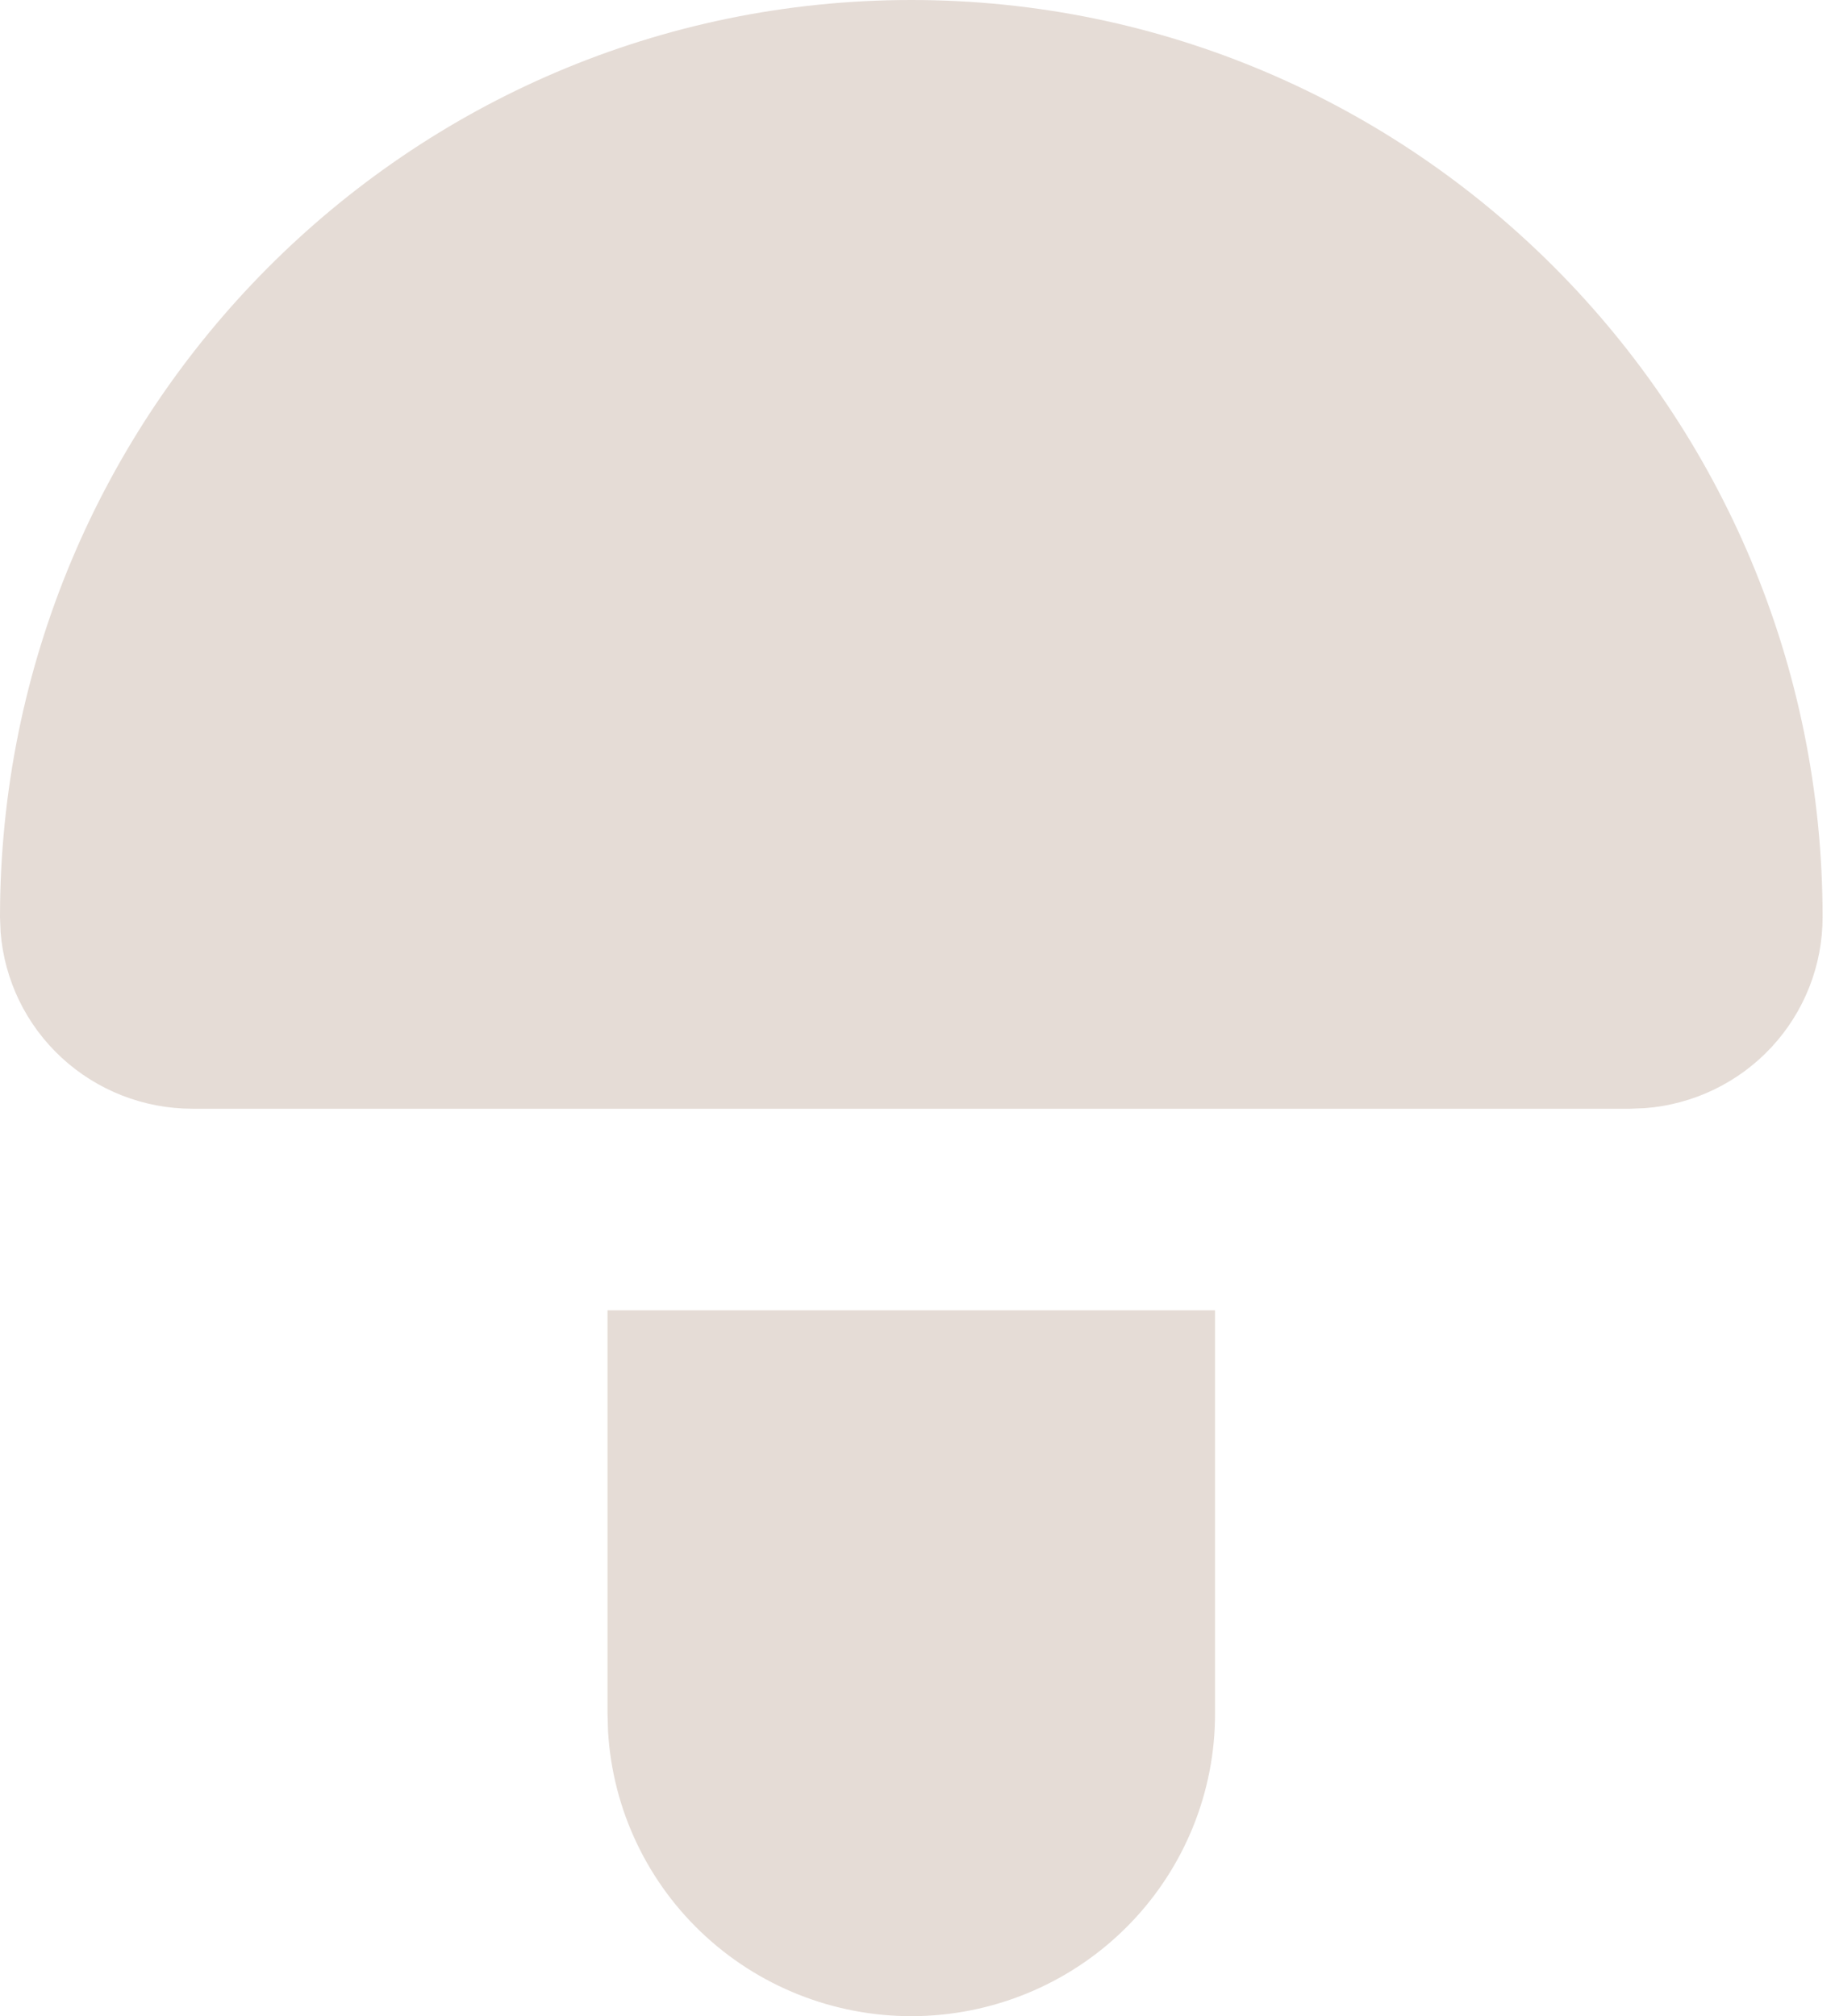 <svg width="91" height="100" viewBox="0 0 91 100" fill="none" xmlns="http://www.w3.org/2000/svg">
<path d="M60.256 64.991V84.988C60.26 88.892 58.735 92.643 56.005 95.445C53.274 98.247 49.554 99.879 45.634 99.993C41.715 100.108 37.905 98.697 35.014 96.059C32.123 93.421 30.38 89.765 30.153 85.868L30.128 84.988V64.991H60.256ZM9.541 54.992C7.139 54.992 4.826 54.09 3.063 52.466C1.3 50.843 0.217 48.617 0.03 46.233L0 45.493C0 20.382 20.221 0 45.192 0C70.164 0 90.385 20.382 90.385 45.493C90.384 47.884 89.478 50.187 87.848 51.942C86.217 53.697 83.981 54.776 81.587 54.962L80.844 54.992H9.541Z" fill="#E5DCD6"/>
</svg>
